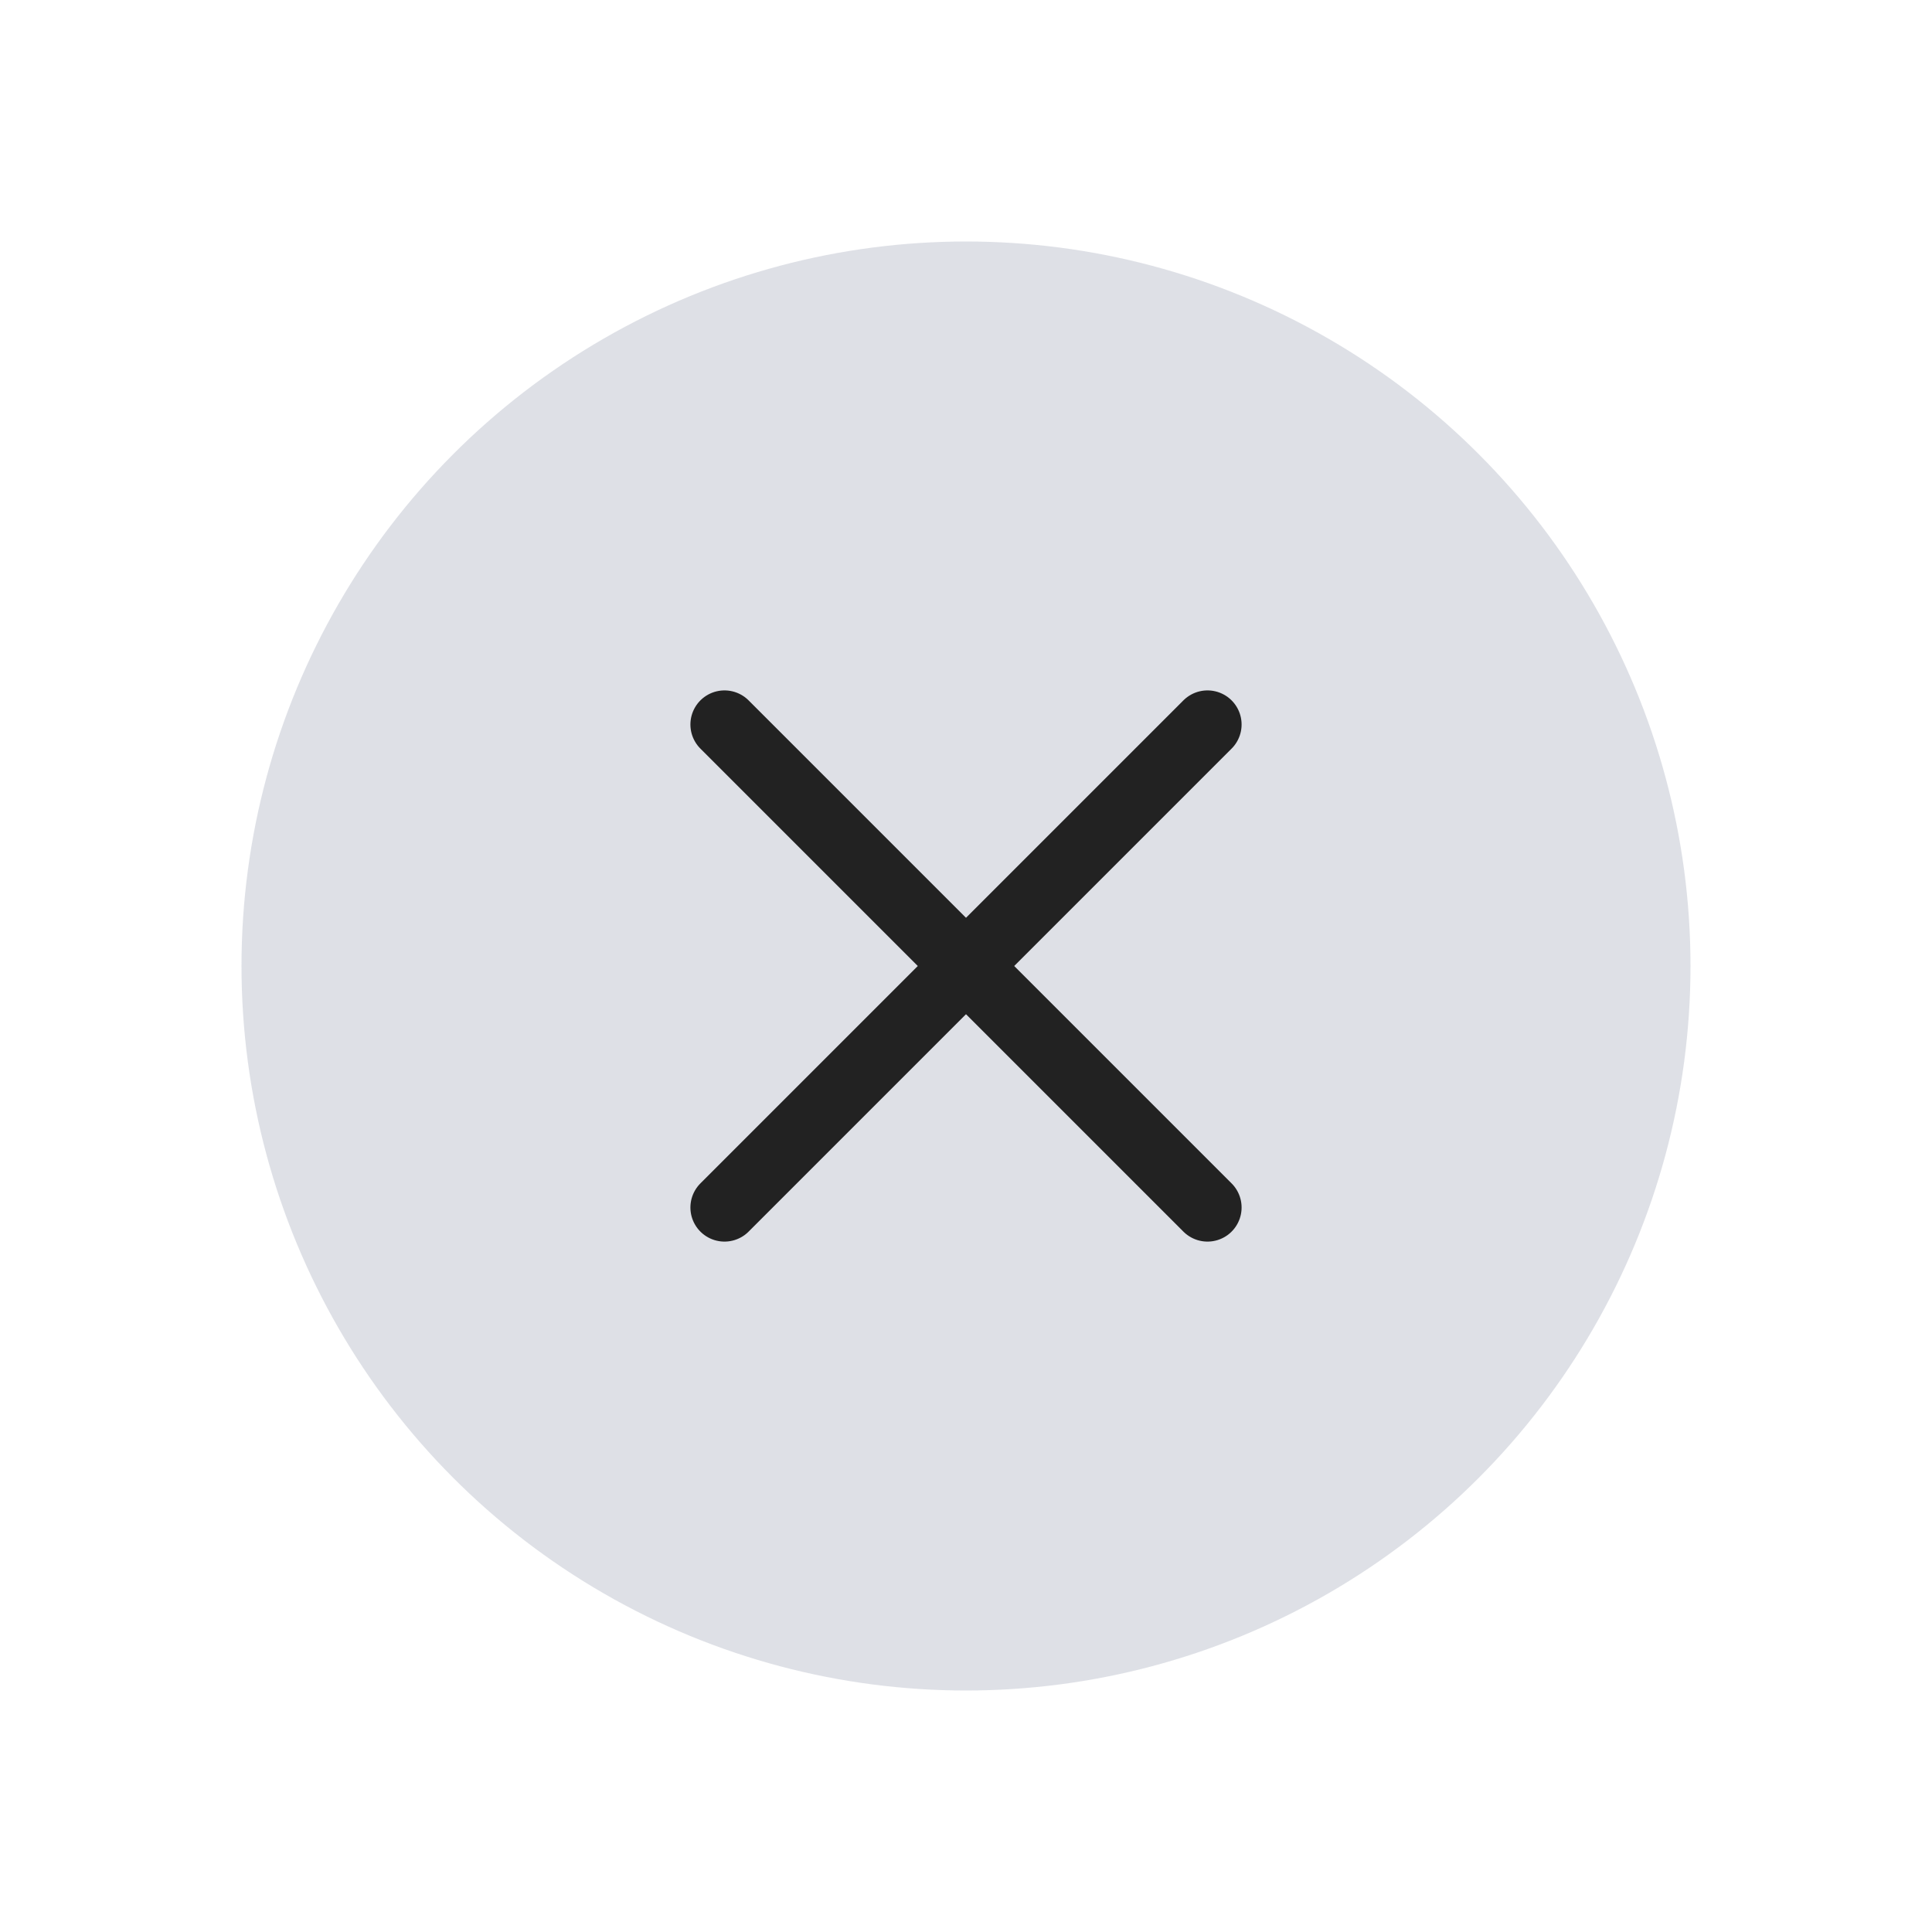 <svg width="34" height="34" fill="none" xmlns="http://www.w3.org/2000/svg"><circle cx="17" cy="17" r="12.75" fill="#7E869E" fill-opacity=".25"/><path d="m12.75 12.75 8.5 8.5M21.25 12.75l-8.5 8.5" stroke="#222" stroke-width="1.2" stroke-linecap="round"/></svg>
